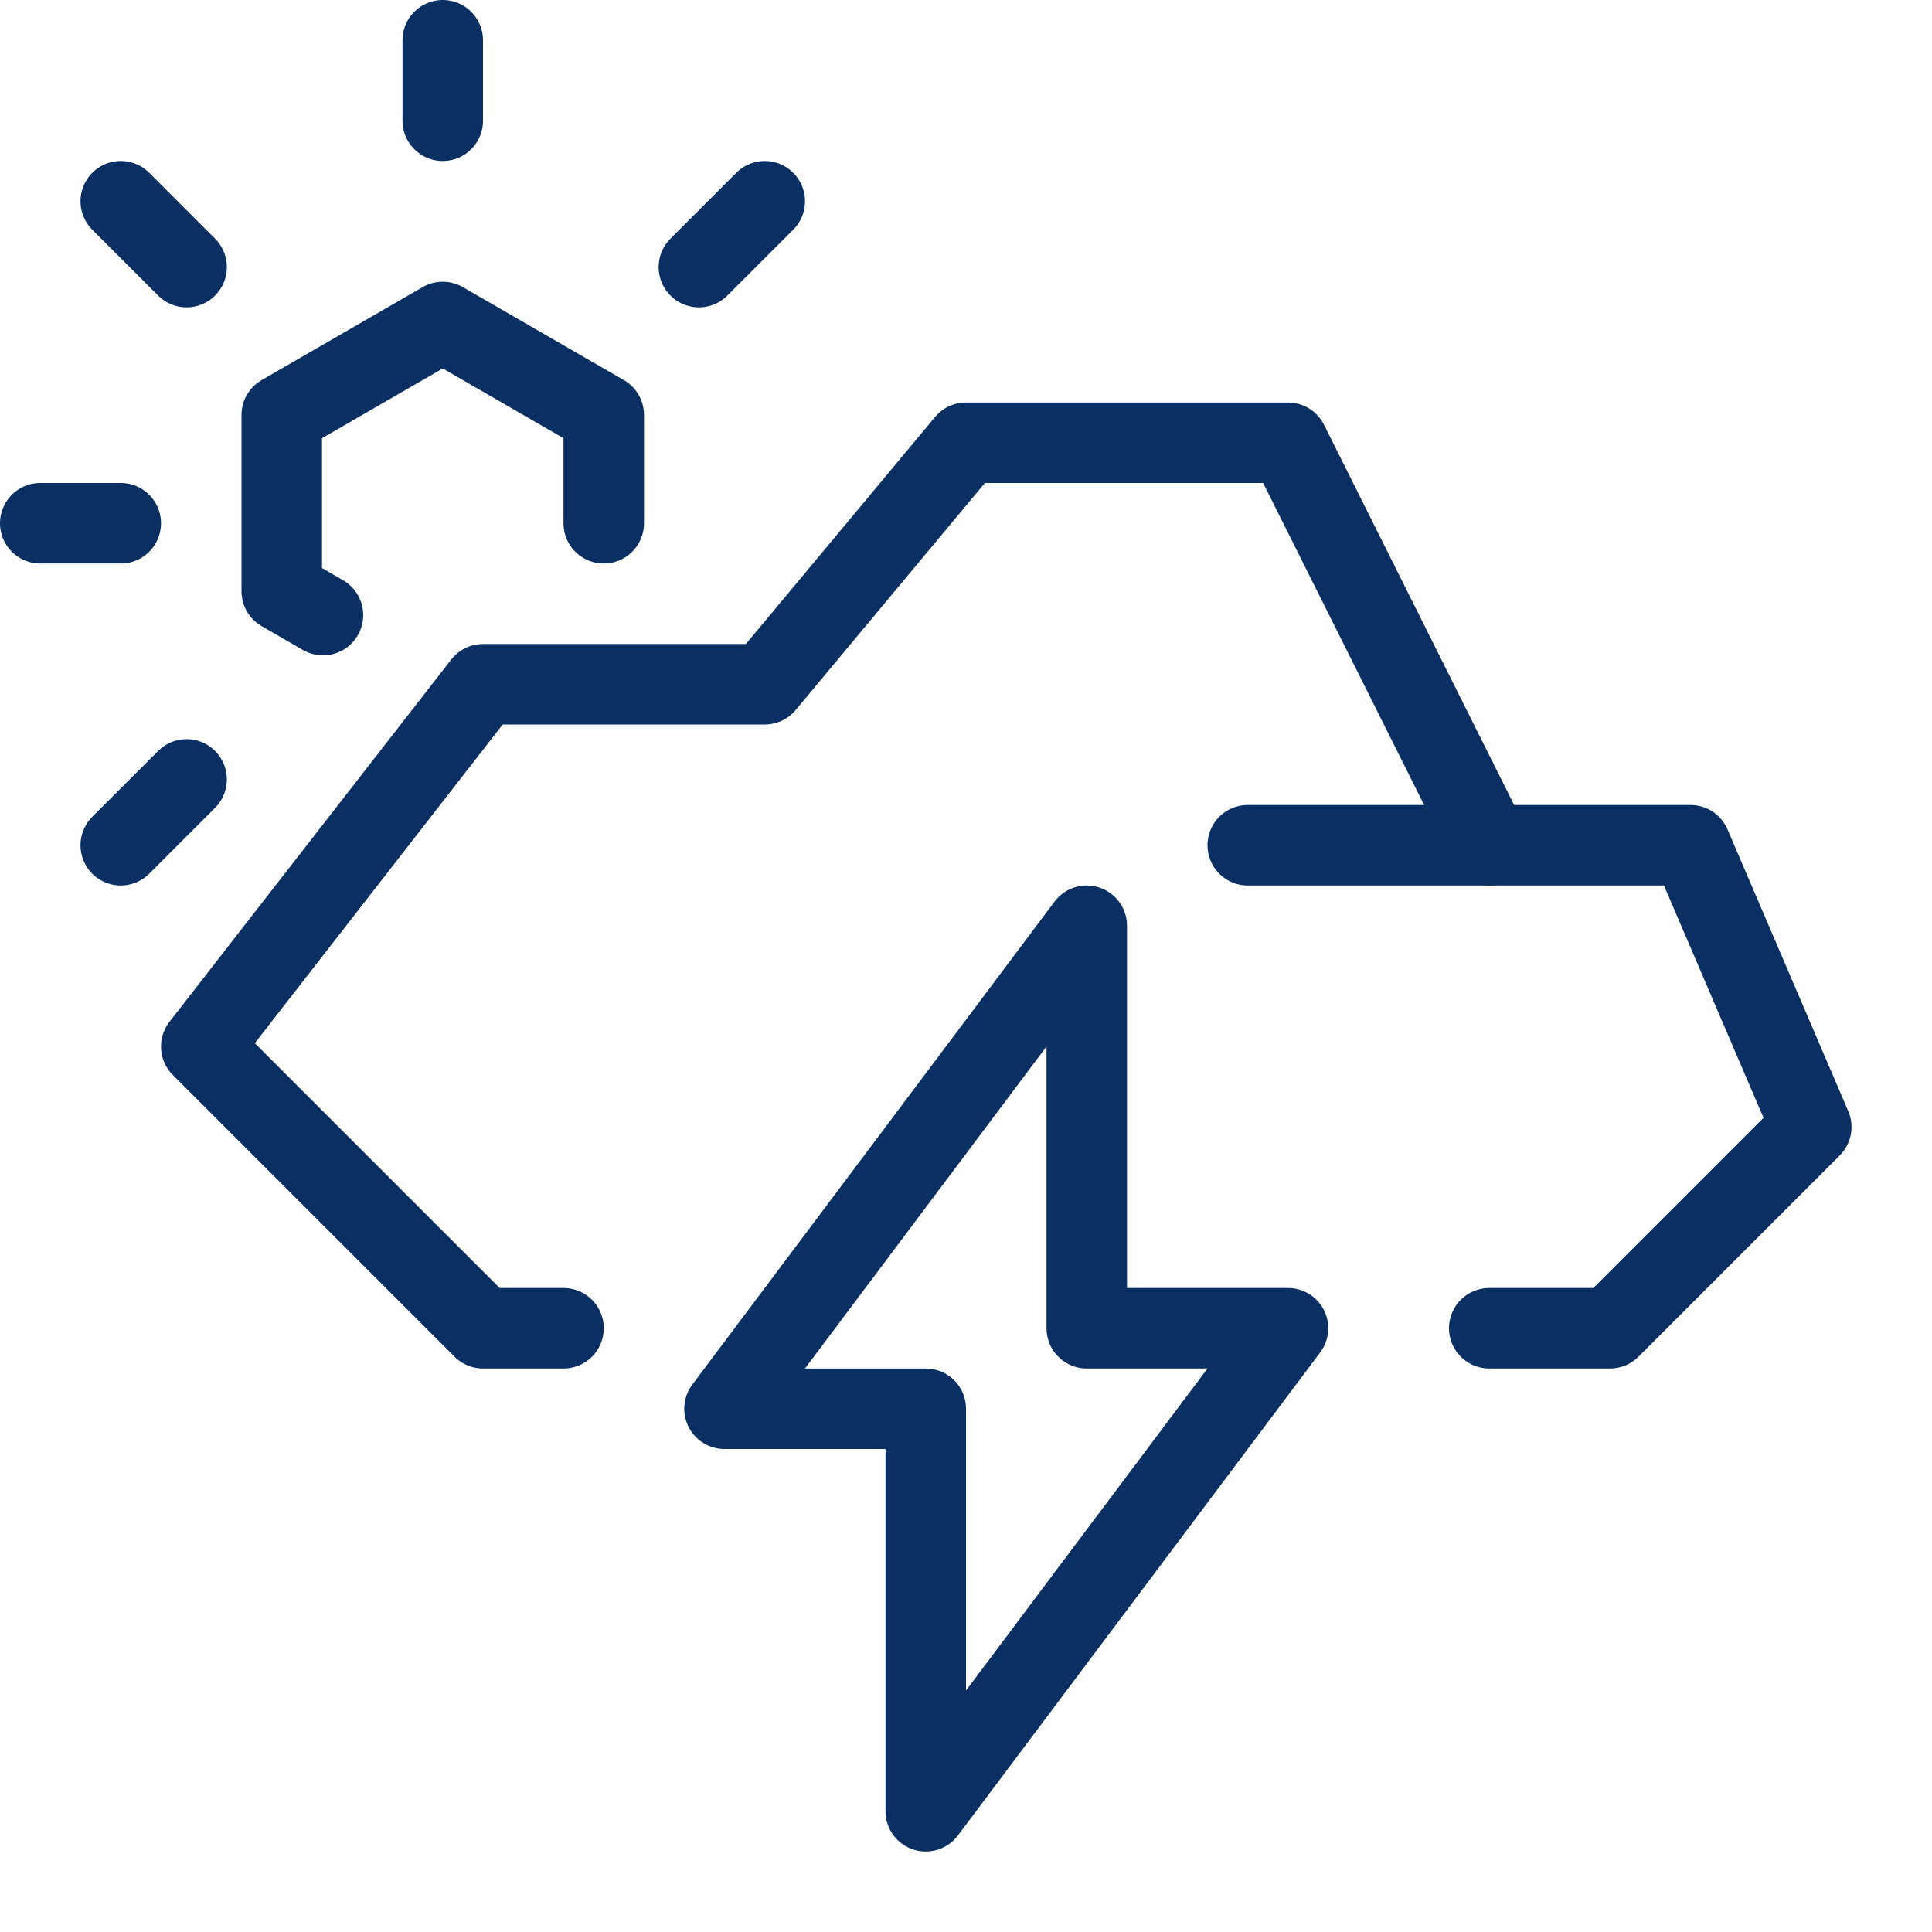<svg xmlns="http://www.w3.org/2000/svg" fill="none" viewBox="0 0 24 24" id="Day-Storm-1--Streamline-Cyber">
  <desc>
    Day Storm 1 Streamline Icon: https://streamlinehq.com
  </desc>
  <path stroke="#092f63" stroke-linejoin="round" stroke-miterlimit="10" d="M16 16.5h-2.5v-5l-4.5 6h2.5v5l4.5 -6Z" stroke-width="1"></path>
  <path stroke="#092f63" stroke-linecap="round" stroke-linejoin="round" stroke-miterlimit="10" d="M5.5 1.5v-1" stroke-width="1"></path>
  <path stroke="#092f63" stroke-linecap="round" stroke-linejoin="round" stroke-miterlimit="10" d="M0.5 6.5h1" stroke-width="1"></path>
  <path stroke="#092f63" stroke-linecap="round" stroke-linejoin="round" stroke-miterlimit="10" d="m1.5 10.5 0.818 -0.818" stroke-width="1"></path>
  <path stroke="#092f63" stroke-linecap="round" stroke-linejoin="round" stroke-miterlimit="10" d="m9.5 2.5 -0.818 0.818" stroke-width="1"></path>
  <path stroke="#092f63" stroke-linecap="round" stroke-linejoin="round" stroke-miterlimit="10" d="m1.5 2.5 0.818 0.818" stroke-width="1"></path>
  <path stroke="#092f63" stroke-linecap="round" stroke-linejoin="round" stroke-miterlimit="10" d="M4.012 7.641 3.5 7.345v-2.19L5.5 4l2 1.155V6.5" stroke-width="1"></path>
  <path stroke="#092f63" stroke-linecap="round" stroke-linejoin="round" stroke-miterlimit="10" d="M18.5 16.5H20l2.5 -2.5 -1.5 -3.5h-2.5l-2.5 -5h-4l-2.5 3H6L2.5 13 6 16.5h1" stroke-width="1"></path>
  <path stroke="#092f63" stroke-linecap="round" stroke-linejoin="round" stroke-miterlimit="10" d="M15.5 10.5h3" stroke-width="1"></path>
</svg>